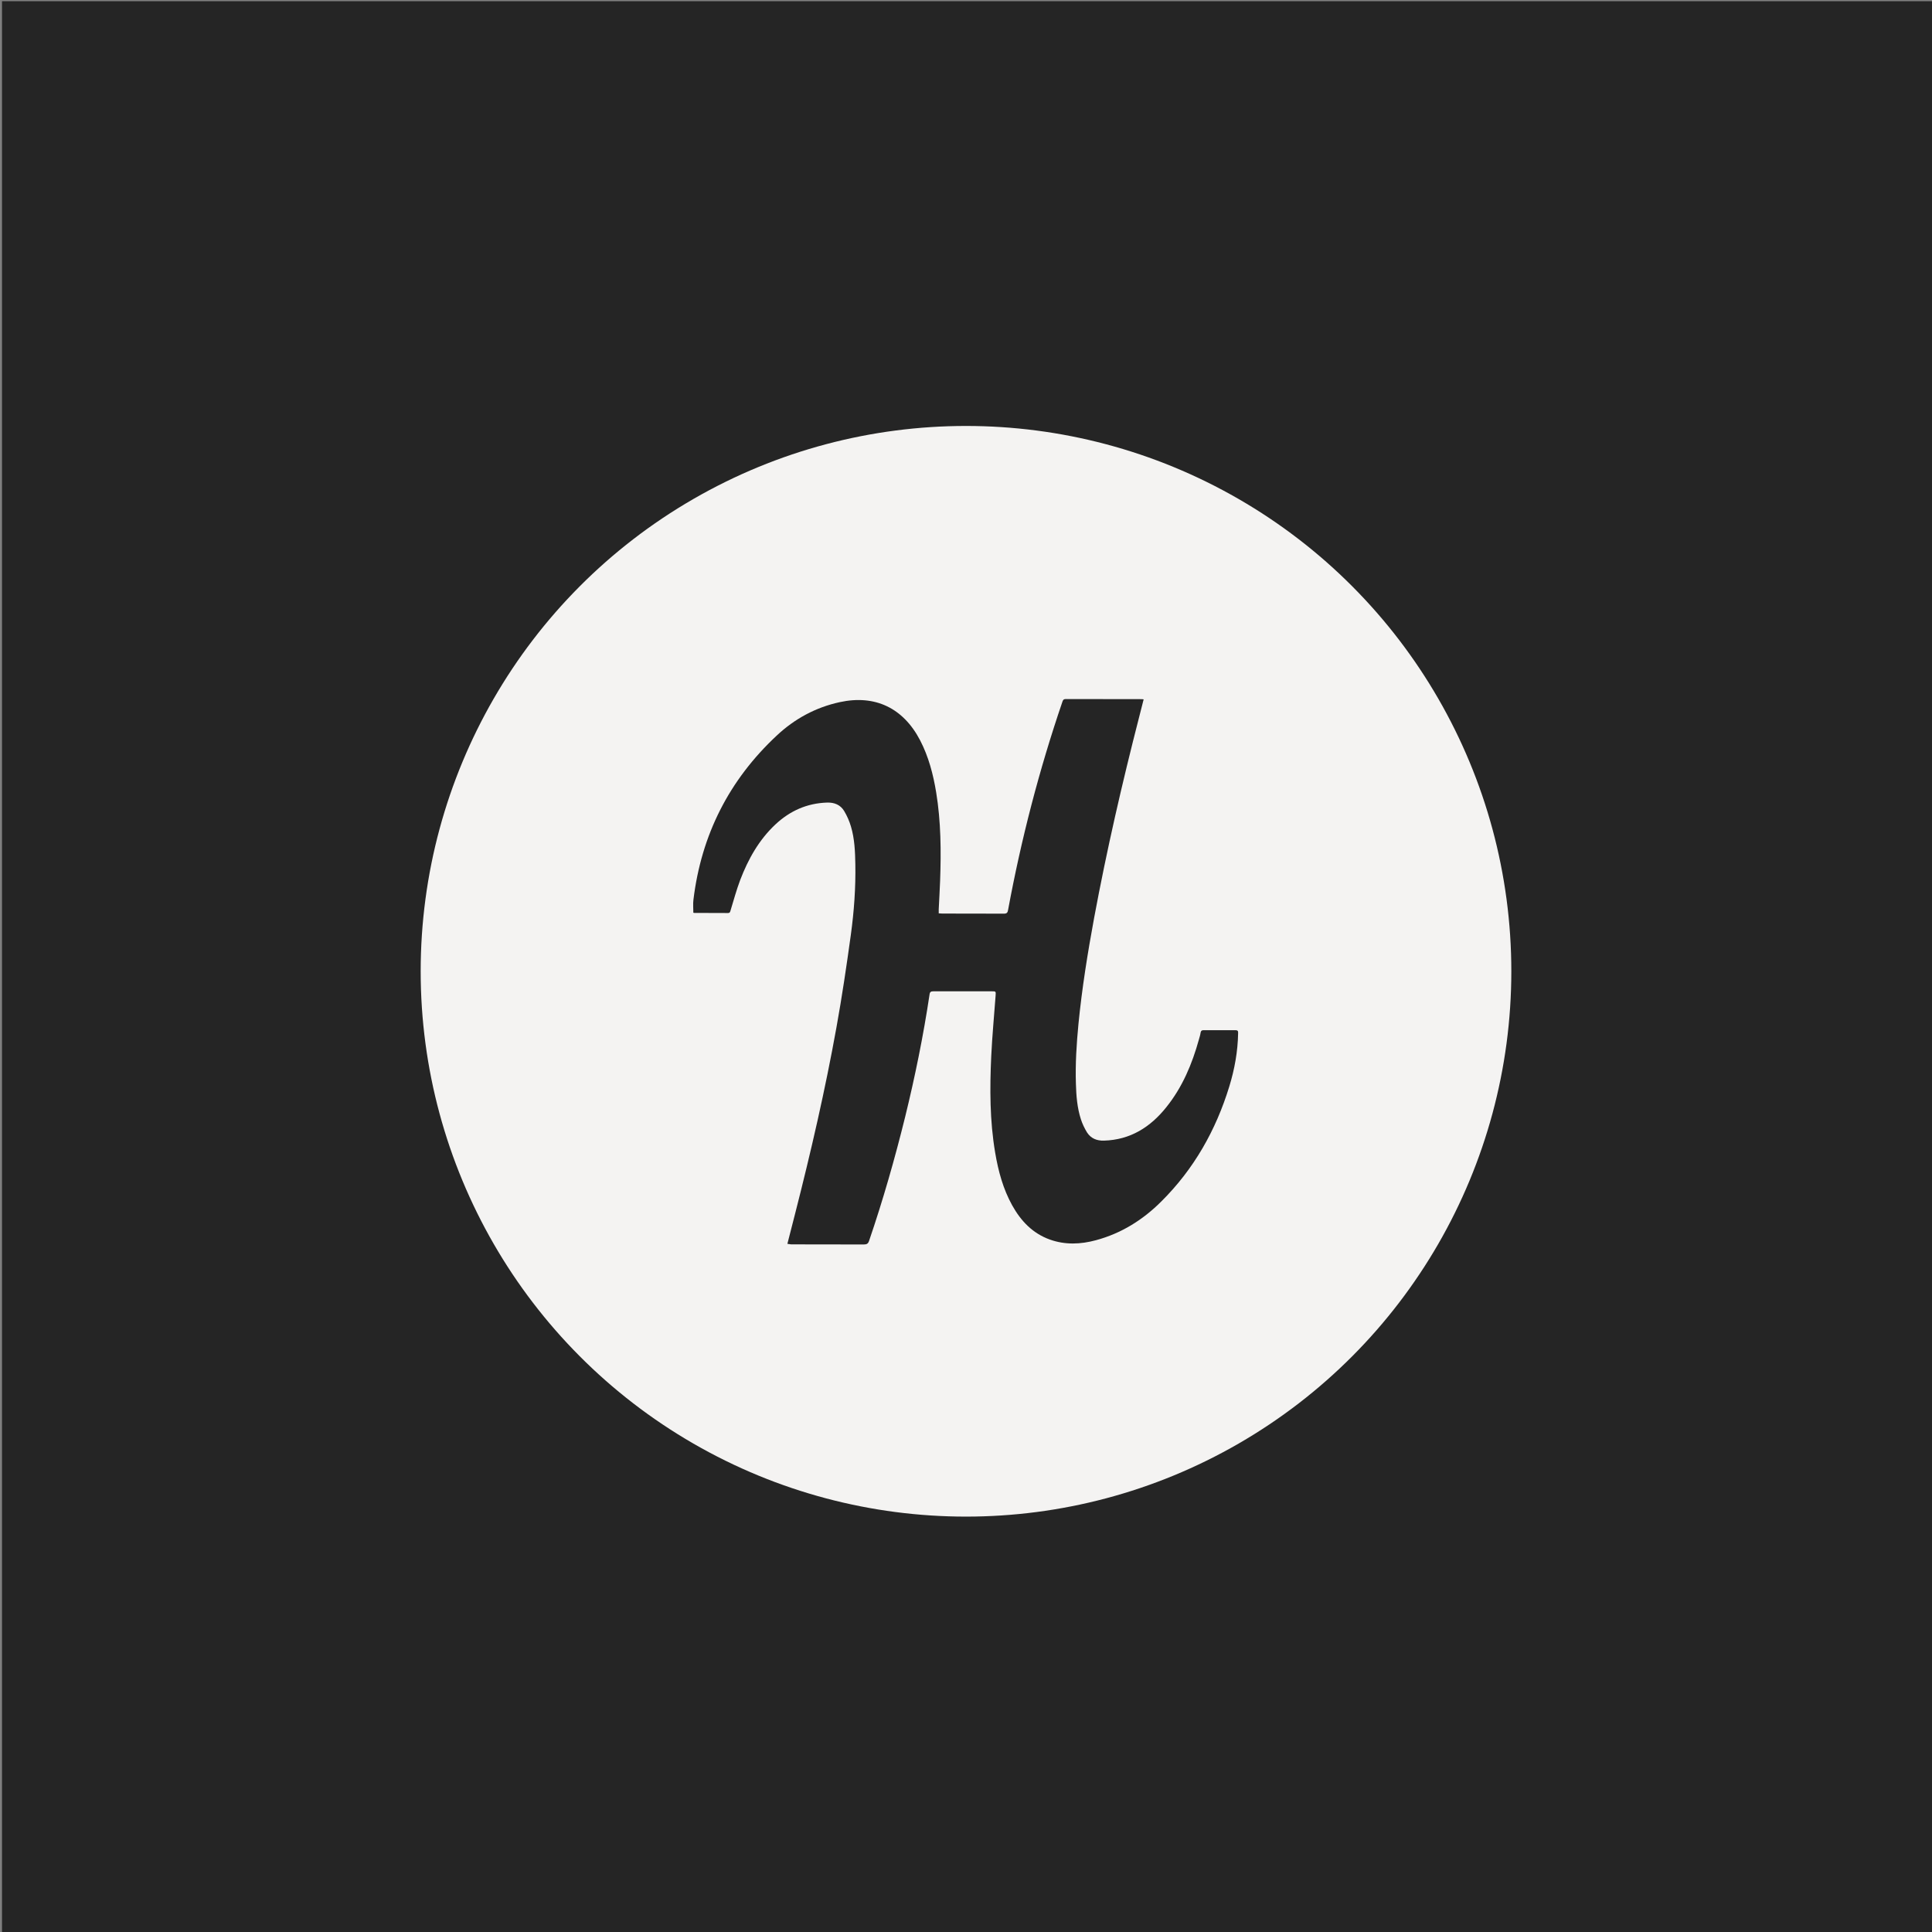 <?xml version="1.0" encoding="UTF-8" standalone="no"?><!DOCTYPE svg PUBLIC "-//W3C//DTD SVG 1.1//EN" "http://www.w3.org/Graphics/SVG/1.1/DTD/svg11.dtd"><svg width="100%" height="100%" viewBox="0 0 960 960" version="1.1" xmlns="http://www.w3.org/2000/svg" xmlns:xlink="http://www.w3.org/1999/xlink" xml:space="preserve" xmlns:serif="http://www.serif.com/" style="fill-rule:evenodd;clip-rule:evenodd;stroke-linejoin:round;stroke-miterlimit:2;"><rect x="0" y="0" width="960" height="960" fill="#808080" stroke="none"/><rect id="pintrest" x="-0" y="-0" width="960" height="960" style="fill:none;"/><clipPath id="_clip1"><rect x="-0" y="-0" width="960" height="960"/></clipPath><g clip-path="url(#_clip1)"><g><rect x="0.995" y="0.597" width="960" height="960" style="fill:#252525;"/></g><g><circle cx="480" cy="482.626" r="270.969" style="fill:#f4f3f2;"/><path d="M391.247,618.057c1.376,-5.239 2.593,-10.161 3.864,-15.083c7.832,-30.643 14.924,-61.391 20.534,-92.563c2.752,-15.243 5.028,-30.59 7.145,-45.991c1.587,-11.59 2.434,-23.287 2.222,-35.036c-0.105,-6.297 -0.37,-12.595 -2.17,-18.682c-0.793,-2.699 -1.958,-5.345 -3.387,-7.726c-1.852,-3.07 -4.869,-4.287 -8.467,-4.181c-9.95,0.317 -18.418,4.075 -25.668,10.849c-8.204,7.674 -13.549,17.253 -17.518,27.626c-1.852,4.922 -3.228,10.003 -4.763,15.03c-0.212,0.741 -0.318,1.376 -1.323,1.376c-5.557,-0.053 -11.167,-0.053 -16.777,-0.053c-0.159,0 -0.265,-0.105 -0.423,-0.105c-0,-2.17 -0.212,-4.34 0.052,-6.457c3.917,-32.231 17.73,-59.486 41.387,-81.555c8.838,-8.309 19.37,-14.025 31.331,-16.618c17.57,-3.811 31.542,2.91 39.904,18.946c4.234,8.151 6.51,16.883 7.991,25.88c2.382,14.554 2.488,29.214 1.959,43.874c-0.159,4.763 -0.477,9.473 -0.688,14.236l-0,2.011c0.635,0.053 1.164,0.106 1.746,0.106c10.214,-0 20.429,-0 30.696,0.053c1.376,-0 1.799,-0.529 2.011,-1.799c6.509,-35.142 15.454,-69.648 26.991,-103.466c0.264,-0.847 0.582,-1.376 1.641,-1.376c12.648,0.053 25.297,0.053 37.946,0.053c0.211,-0 0.37,0.053 0.794,0.106l-2.17,8.52c-8.521,33.13 -16.195,66.472 -22.44,100.079c-3.228,17.465 -6.033,34.982 -7.78,52.659c-0.952,9.897 -1.587,19.793 -1.27,29.69c0.159,5.98 0.635,12.014 2.488,17.729c0.741,2.276 1.799,4.499 3.069,6.563c1.905,2.911 4.816,4.128 8.362,4.022c13.072,-0.37 23.075,-6.668 31.013,-16.618c7.992,-9.95 12.808,-21.434 16.195,-33.659c0.317,-1.112 0.688,-2.276 0.847,-3.44c0.159,-0.9 0.635,-1.165 1.482,-1.165c5.292,0 10.531,0.053 15.824,0c1.164,0 1.376,0.477 1.323,1.482c-0.159,9.103 -1.747,17.888 -4.393,26.515c-6.668,21.752 -17.57,41.016 -33.765,57.105c-9.156,9.155 -19.899,15.877 -32.495,19.264c-7.621,2.064 -15.295,2.381 -22.863,-0.318c-8.574,-3.069 -14.395,-9.209 -18.735,-16.988c-4.552,-8.203 -6.933,-17.095 -8.468,-26.197c-2.699,-15.878 -2.699,-31.86 -1.958,-47.896c0.476,-10.056 1.429,-20.058 2.17,-30.114c0.159,-2.17 0.159,-2.17 -1.958,-2.17l-28.95,0c-1.164,0 -1.746,0.265 -1.905,1.535c-3.069,20.481 -7.197,40.751 -12.119,60.809c-5.134,20.799 -11.009,41.387 -17.941,61.656c-0.477,1.429 -1.165,1.8 -2.647,1.8c-12.013,-0.053 -24.027,-0.053 -36.094,-0.053l-1.852,-0.265Z" style="fill:#252525;fill-rule:nonzero;"/></g></g><g id="Isolation-Mode" serif:id="Isolation Mode"></g><g id="paypal_logo"></g><g id="shopping-bag-check"></g><g id="shopping-bag-x"></g><g id="icon_chat"></g></svg>
